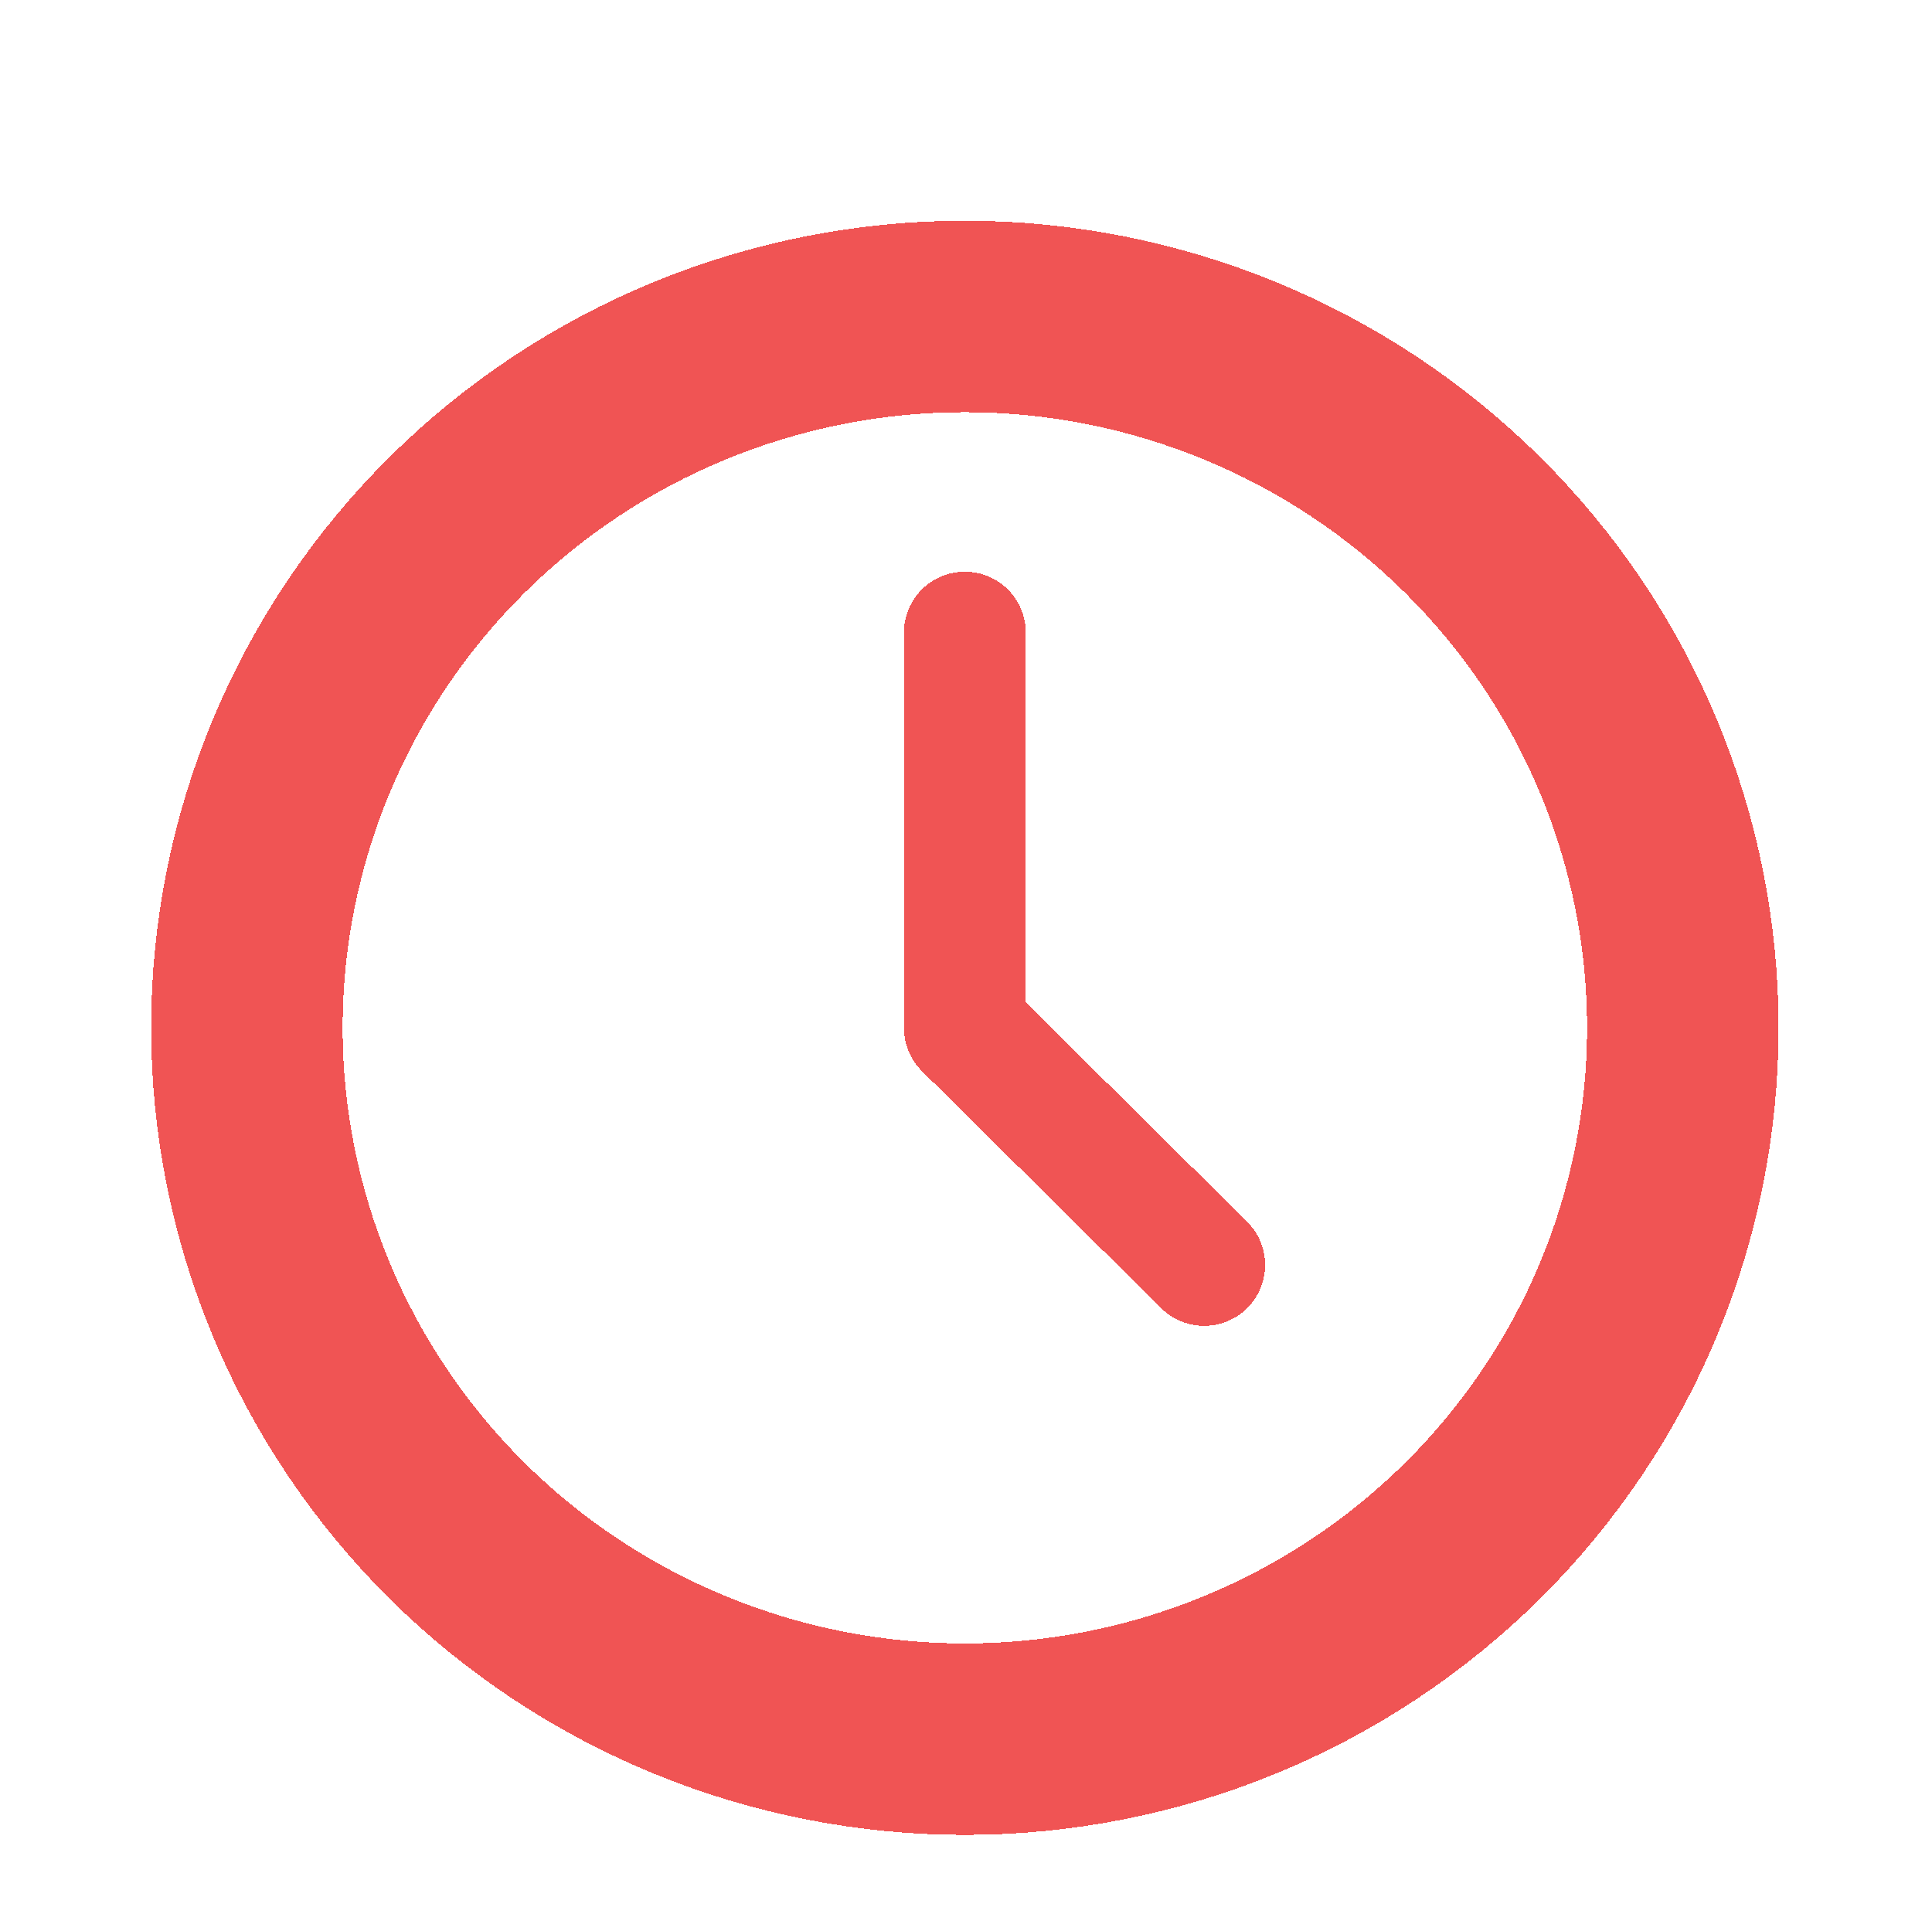 <svg width="111" height="110" viewBox="0 0 111 110" fill="none" xmlns="http://www.w3.org/2000/svg">
<g clip-path="url(#clip0_651_40)">
<g filter="url(#filter0_d_651_40)">
<path d="M14.184 55.059C14.184 60.426 15.251 65.742 17.324 70.701C19.397 75.66 22.435 80.166 26.265 83.962C30.096 87.757 34.643 90.768 39.648 92.822C44.653 94.876 50.017 95.934 55.434 95.934C60.851 95.934 66.215 94.876 71.219 92.822C76.224 90.768 80.771 87.757 84.602 83.962C88.432 80.166 91.471 75.66 93.544 70.701C95.617 65.742 96.684 60.426 96.684 55.059C96.684 44.218 92.338 33.821 84.602 26.156C76.866 18.49 66.374 14.184 55.434 14.184C44.493 14.184 34.001 18.49 26.265 26.156C18.53 33.821 14.184 44.218 14.184 55.059Z" stroke="#F05454" stroke-width="11" stroke-linecap="round" stroke-linejoin="round" shape-rendering="crispEdges"/>
</g>
<g filter="url(#filter1_d_651_40)">
<path d="M55.434 32.35V55.059L69.184 68.684" stroke="#F05454" stroke-width="7" stroke-linecap="round" stroke-linejoin="round" shape-rendering="crispEdges"/>
</g>
</g>
<defs>
<filter id="filter0_d_651_40" x="4.684" y="8.684" width="101.5" height="100.75" filterUnits="userSpaceOnUse" color-interpolation-filters="sRGB">
<feFlood flood-opacity="0" result="BackgroundImageFix"/>
<feColorMatrix in="SourceAlpha" type="matrix" values="0 0 0 0 0 0 0 0 0 0 0 0 0 0 0 0 0 0 127 0" result="hardAlpha"/>
<feOffset dy="4"/>
<feGaussianBlur stdDeviation="2"/>
<feComposite in2="hardAlpha" operator="out"/>
<feColorMatrix type="matrix" values="0 0 0 0 0 0 0 0 0 0 0 0 0 0 0 0 0 0 0.25 0"/>
<feBlend mode="normal" in2="BackgroundImageFix" result="effect1_dropShadow_651_40"/>
<feBlend mode="normal" in="SourceGraphic" in2="effect1_dropShadow_651_40" result="shape"/>
</filter>
<filter id="filter1_d_651_40" x="47.934" y="28.85" width="28.75" height="51.333" filterUnits="userSpaceOnUse" color-interpolation-filters="sRGB">
<feFlood flood-opacity="0" result="BackgroundImageFix"/>
<feColorMatrix in="SourceAlpha" type="matrix" values="0 0 0 0 0 0 0 0 0 0 0 0 0 0 0 0 0 0 127 0" result="hardAlpha"/>
<feOffset dy="4"/>
<feGaussianBlur stdDeviation="2"/>
<feComposite in2="hardAlpha" operator="out"/>
<feColorMatrix type="matrix" values="0 0 0 0 0 0 0 0 0 0 0 0 0 0 0 0 0 0 0.25 0"/>
<feBlend mode="normal" in2="BackgroundImageFix" result="effect1_dropShadow_651_40"/>
<feBlend mode="normal" in="SourceGraphic" in2="effect1_dropShadow_651_40" result="shape"/>
</filter>
<clipPath id="clip0_651_40">
<rect width="110" height="109" fill="white" transform="translate(0.434 0.559)"/>
</clipPath>
</defs>
</svg>
